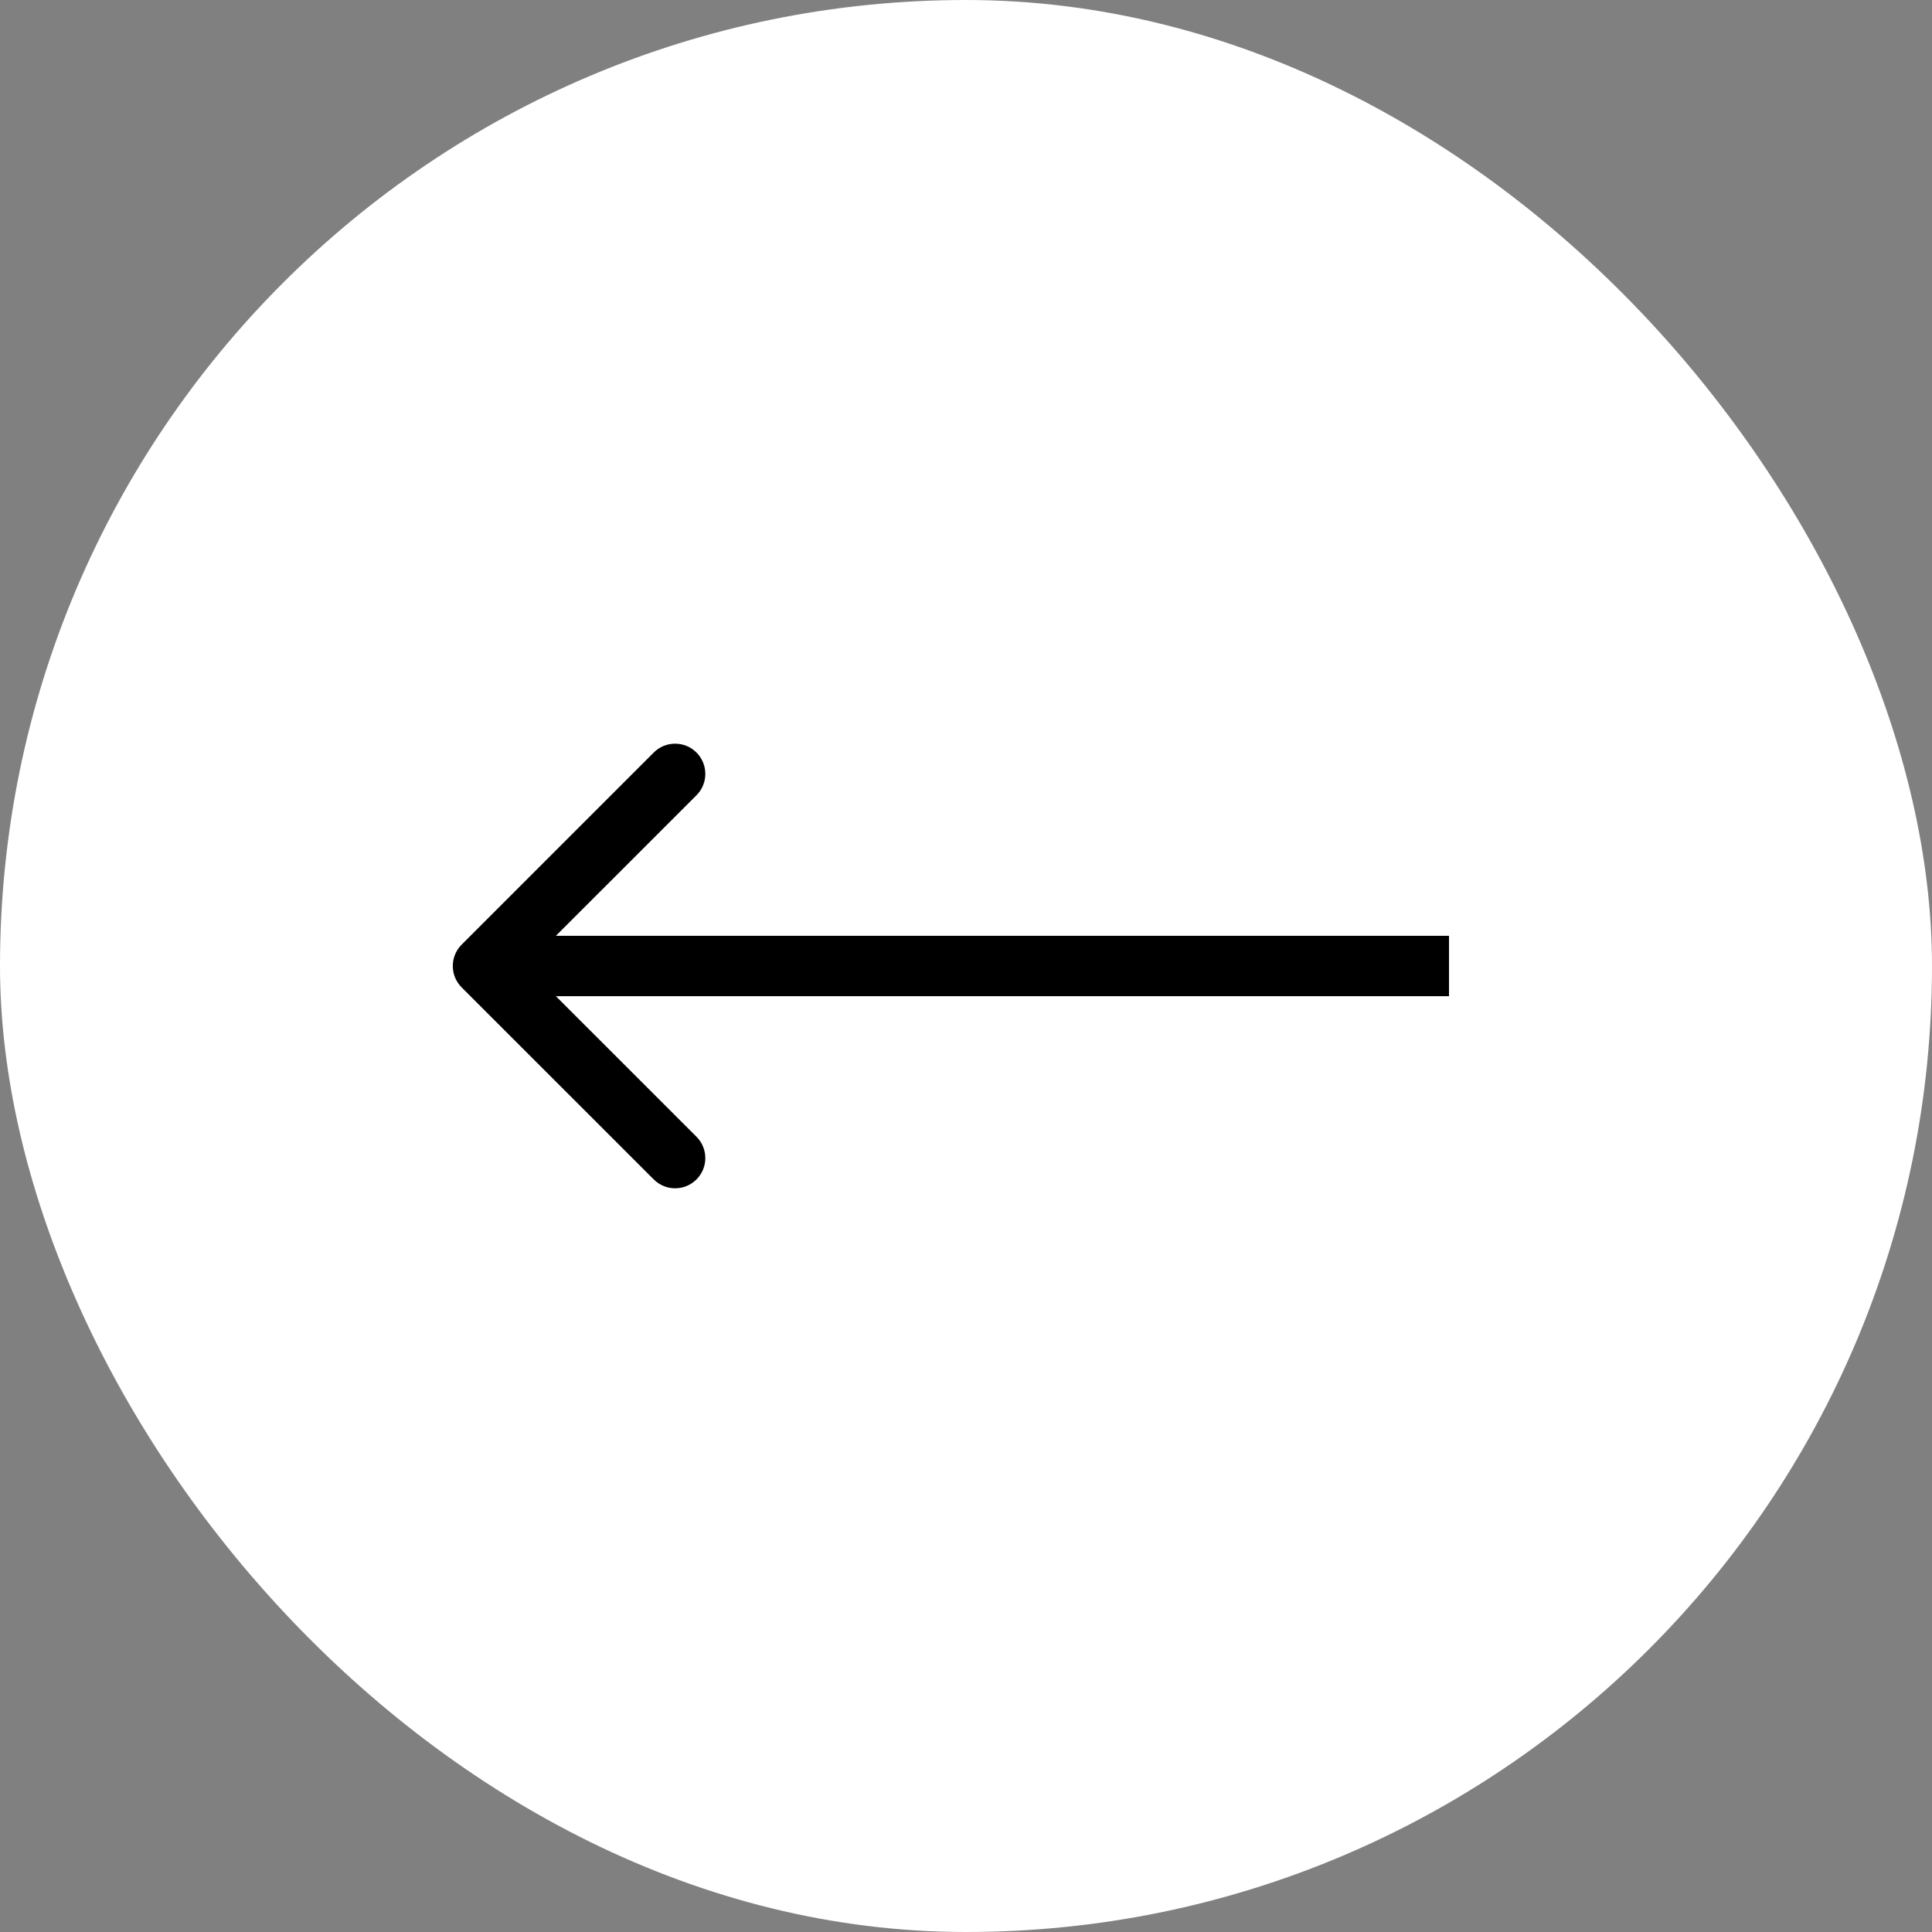 <?xml version="1.0" encoding="UTF-8"?> <svg xmlns="http://www.w3.org/2000/svg" width="32" height="32" viewBox="0 0 32 32" fill="none"><rect x="0" y="0" width="32" height="32" fill="#808080" stroke="none"/><rect width="32" height="32" rx="16" fill="white"></rect><path d="M7.646 16.354C7.451 16.158 7.451 15.842 7.646 15.646L10.828 12.464C11.024 12.269 11.34 12.269 11.536 12.464C11.731 12.66 11.731 12.976 11.536 13.172L8.707 16L11.536 18.828C11.731 19.024 11.731 19.34 11.536 19.535C11.34 19.731 11.024 19.731 10.828 19.535L7.646 16.354ZM24 16.5H8V15.5H24V16.5Z" fill="black"></path></svg> 